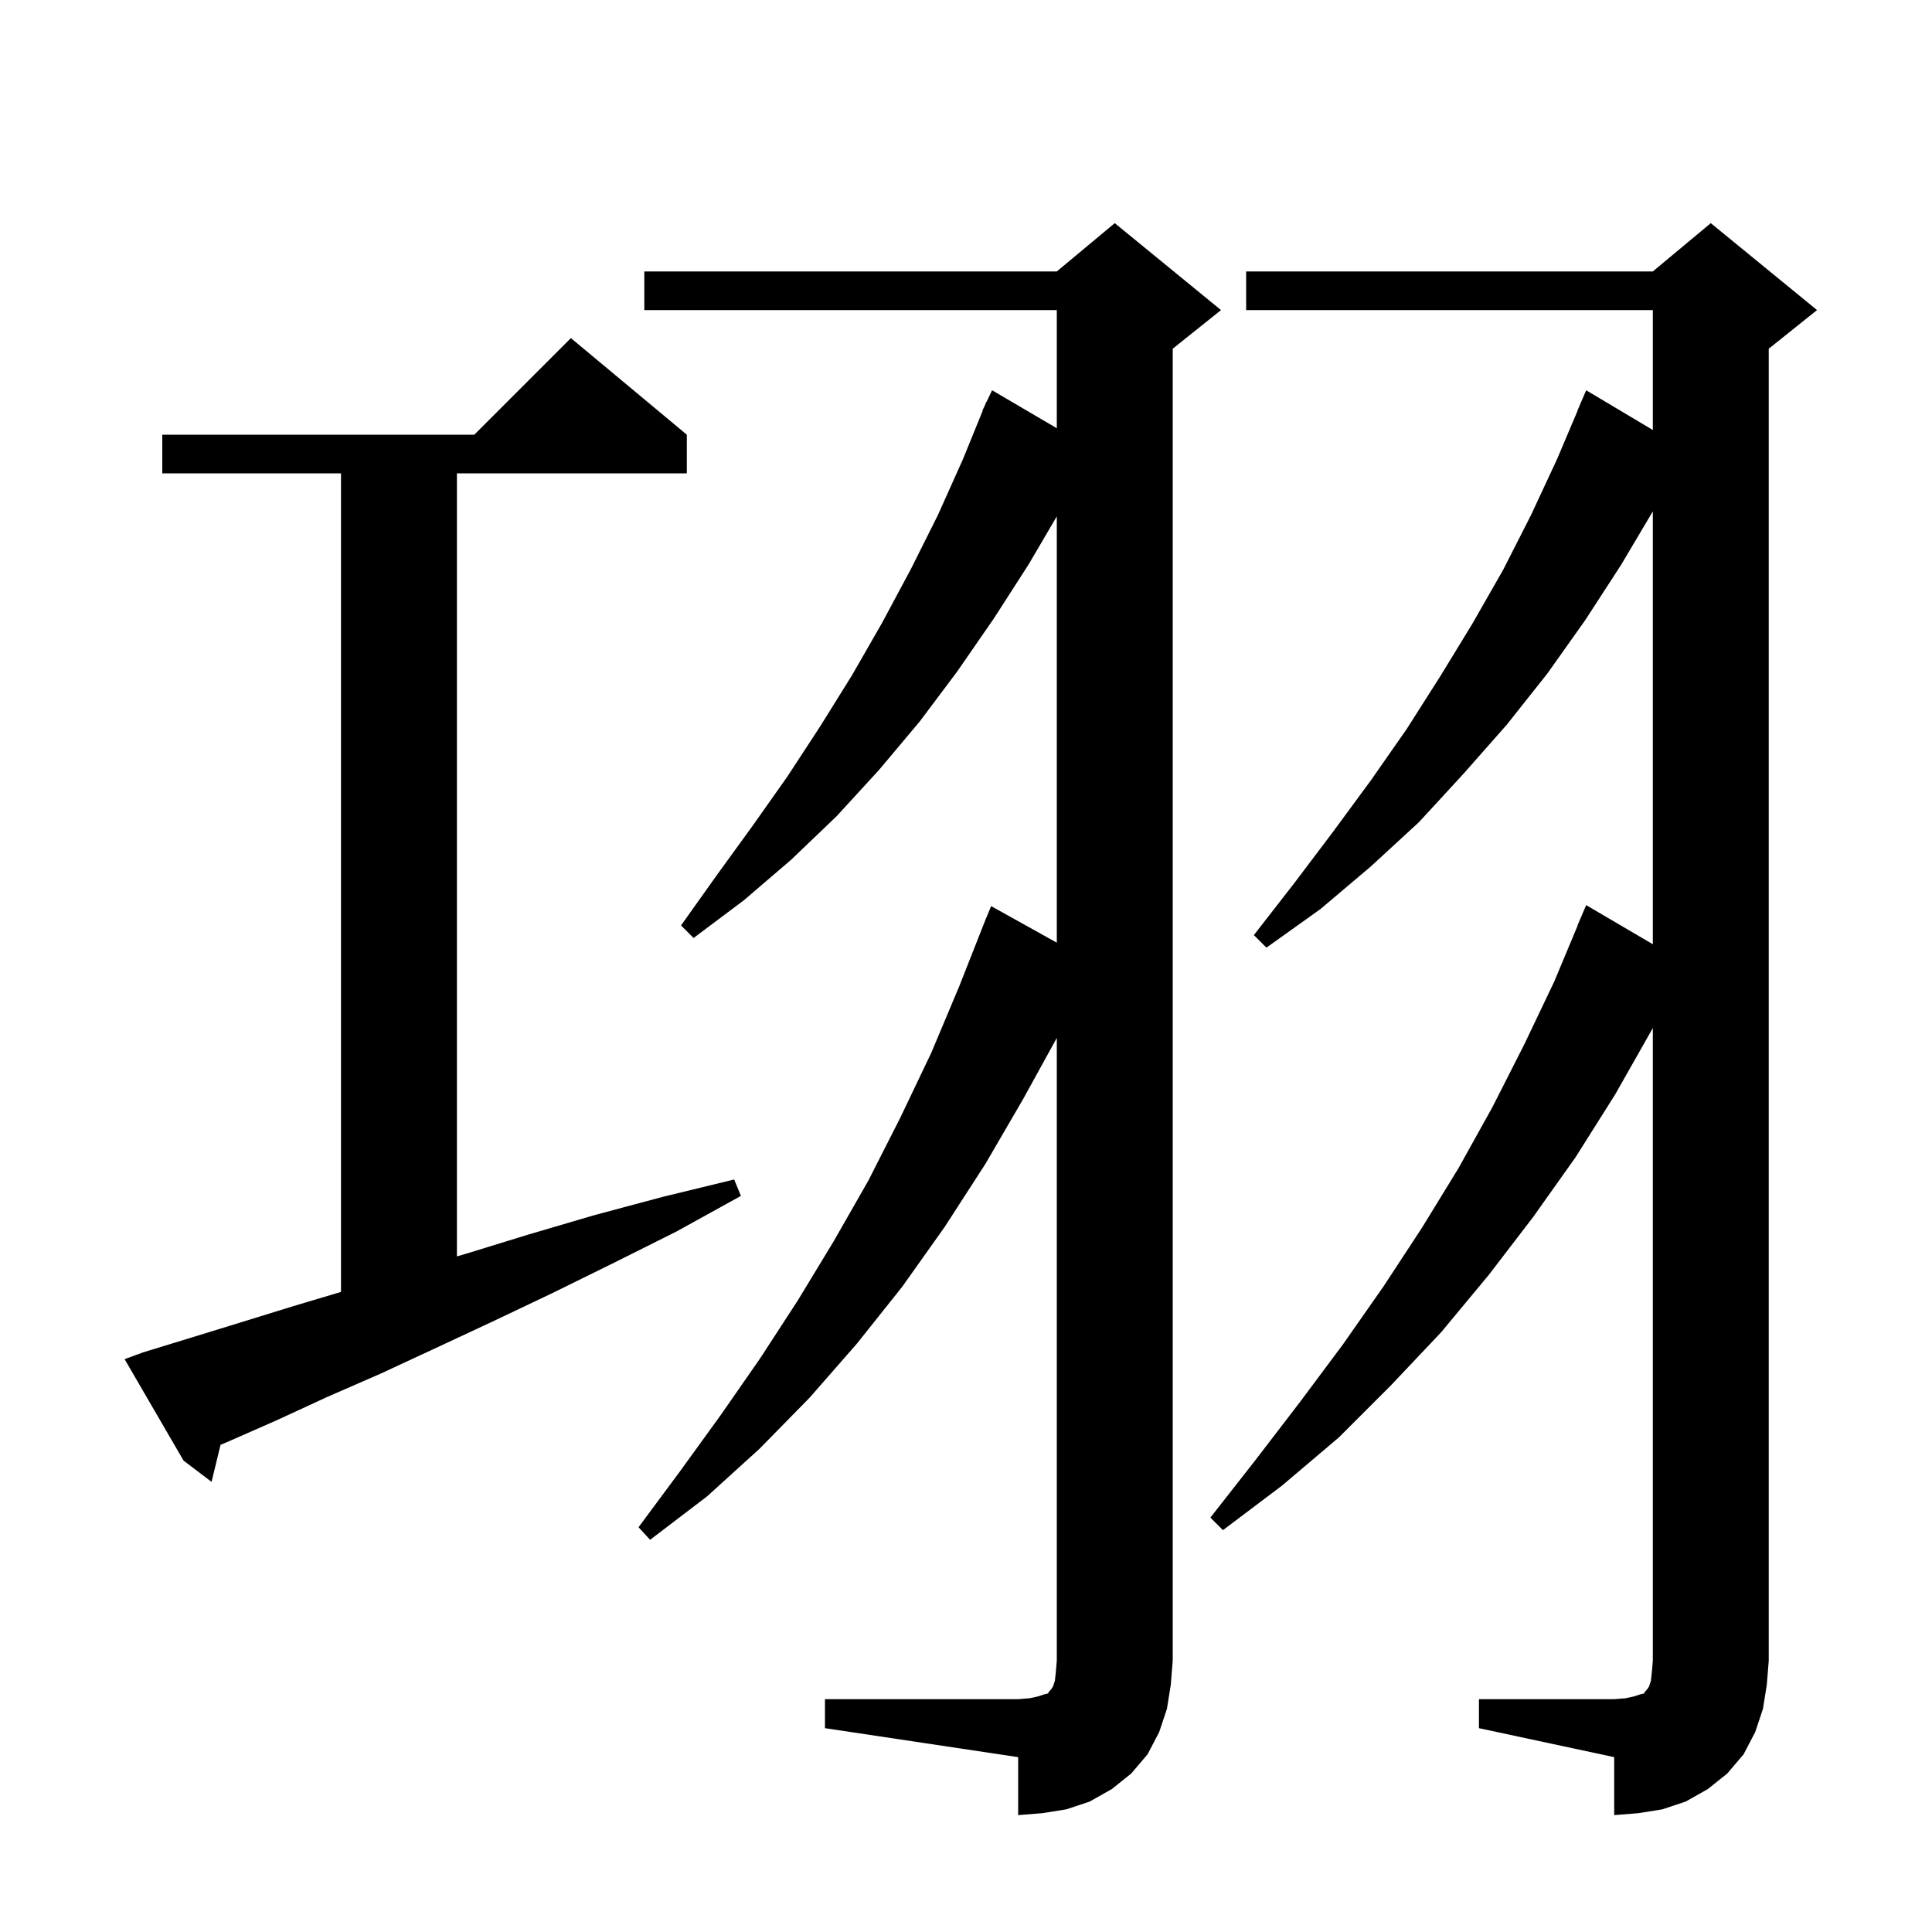 <svg xmlns="http://www.w3.org/2000/svg" xmlns:xlink="http://www.w3.org/1999/xlink" version="1.1" baseProfile="full" viewBox="0 0 200 200" width="200" height="200">
<g fill="black">
<path d="M 153.1 175.9 L 167.1 175.9 L 168.3 175.8 L 169.2 175.6 L 169.8 175.4 L 170.2 175.3 L 170.3 175.1 L 170.5 174.9 L 170.7 174.6 L 170.9 174.0 L 171.0 173.1 L 171.1 171.9 L 171.1 106.411 L 171.0 106.6 L 167.2 113.3 L 163.1 119.8 L 158.7 126.0 L 154.1 132.0 L 149.2 137.9 L 144.0 143.4 L 138.6 148.8 L 132.7 153.8 L 126.6 158.4 L 125.3 157.1 L 130.0 151.1 L 134.6 145.1 L 139.0 139.2 L 143.2 133.2 L 147.2 127.1 L 151.0 120.9 L 154.5 114.6 L 157.8 108.1 L 160.9 101.6 L 163.321 95.807 L 163.3 95.8 L 164.2 93.7 L 171.1 97.747 L 171.1 52.937 L 167.8 58.5 L 164.1 64.2 L 160.2 69.7 L 156.0 75.0 L 151.5 80.1 L 146.9 85.1 L 141.9 89.7 L 136.7 94.1 L 131.1 98.1 L 129.8 96.8 L 134.0 91.4 L 138.0 86.1 L 141.9 80.8 L 145.6 75.5 L 149.1 70.0 L 152.4 64.6 L 155.6 59.0 L 158.5 53.3 L 161.2 47.5 L 163.316 42.506 L 163.3 42.5 L 164.2 40.4 L 171.1 44.513 L 171.1 32.1 L 129.0 32.1 L 129.0 28.1 L 171.1 28.1 L 177.1 23.1 L 188.1 32.1 L 183.1 36.1 L 183.1 171.9 L 182.9 174.4 L 182.5 176.9 L 181.7 179.3 L 180.5 181.6 L 178.8 183.6 L 176.8 185.2 L 174.5 186.5 L 172.1 187.3 L 169.6 187.7 L 167.1 187.9 L 167.1 181.9 L 153.1 178.9 Z M 85.4 175.9 L 105.4 175.9 L 106.6 175.8 L 107.5 175.6 L 108.1 175.4 L 108.5 175.3 L 108.6 175.1 L 108.8 174.9 L 109.0 174.6 L 109.2 174.0 L 109.3 173.1 L 109.4 171.9 L 109.4 107.445 L 105.9 113.8 L 102.0 120.5 L 97.8 127.0 L 93.4 133.2 L 88.7 139.1 L 83.8 144.7 L 78.6 150.0 L 73.2 154.9 L 67.3 159.4 L 66.1 158.1 L 70.4 152.3 L 74.6 146.5 L 78.7 140.6 L 82.6 134.6 L 86.3 128.5 L 89.9 122.2 L 93.2 115.7 L 96.4 109.0 L 99.3 102.1 L 101.705 96.002 L 101.7 96.0 L 101.857 95.617 L 102.1 95.0 L 102.108 95.003 L 102.6 93.8 L 109.4 97.585 L 109.4 53.453 L 106.5 58.4 L 102.9 64.0 L 99.1 69.5 L 95.2 74.7 L 91.0 79.7 L 86.6 84.5 L 81.9 89.0 L 77.0 93.2 L 71.8 97.1 L 70.5 95.8 L 74.2 90.6 L 77.9 85.5 L 81.5 80.4 L 84.9 75.2 L 88.2 69.9 L 91.3 64.5 L 94.3 58.9 L 97.1 53.3 L 99.7 47.5 L 101.73 42.51 L 101.7 42.5 L 101.933 42.012 L 102.1 41.6 L 102.124 41.61 L 102.7 40.4 L 109.4 44.33 L 109.4 32.1 L 66.7 32.1 L 66.7 28.1 L 109.4 28.1 L 115.4 23.1 L 126.4 32.1 L 121.4 36.1 L 121.4 171.9 L 121.2 174.4 L 120.8 176.9 L 120.0 179.3 L 118.8 181.6 L 117.1 183.6 L 115.1 185.2 L 112.8 186.5 L 110.4 187.3 L 107.9 187.7 L 105.4 187.9 L 105.4 181.9 L 85.4 178.9 Z M 14.8 140.0 L 19.7 138.5 L 24.9 136.9 L 30.4 135.2 L 35.3 133.739 L 35.3 49.0 L 16.8 49.0 L 16.8 45.0 L 49.1 45.0 L 59.1 35.0 L 71.1 45.0 L 71.1 49.0 L 47.3 49.0 L 47.3 130.061 L 48.2 129.8 L 54.7 127.8 L 61.5 125.8 L 68.6 123.9 L 76.0 122.1 L 76.7 123.8 L 70.0 127.5 L 63.4 130.8 L 57.1 133.9 L 51.0 136.8 L 45.0 139.6 L 39.4 142.2 L 33.9 144.6 L 28.7 147.0 L 23.7 149.2 L 22.83 149.57 L 21.9 153.4 L 19.0 151.2 L 12.9 140.7 Z " />
</g>
</svg>
